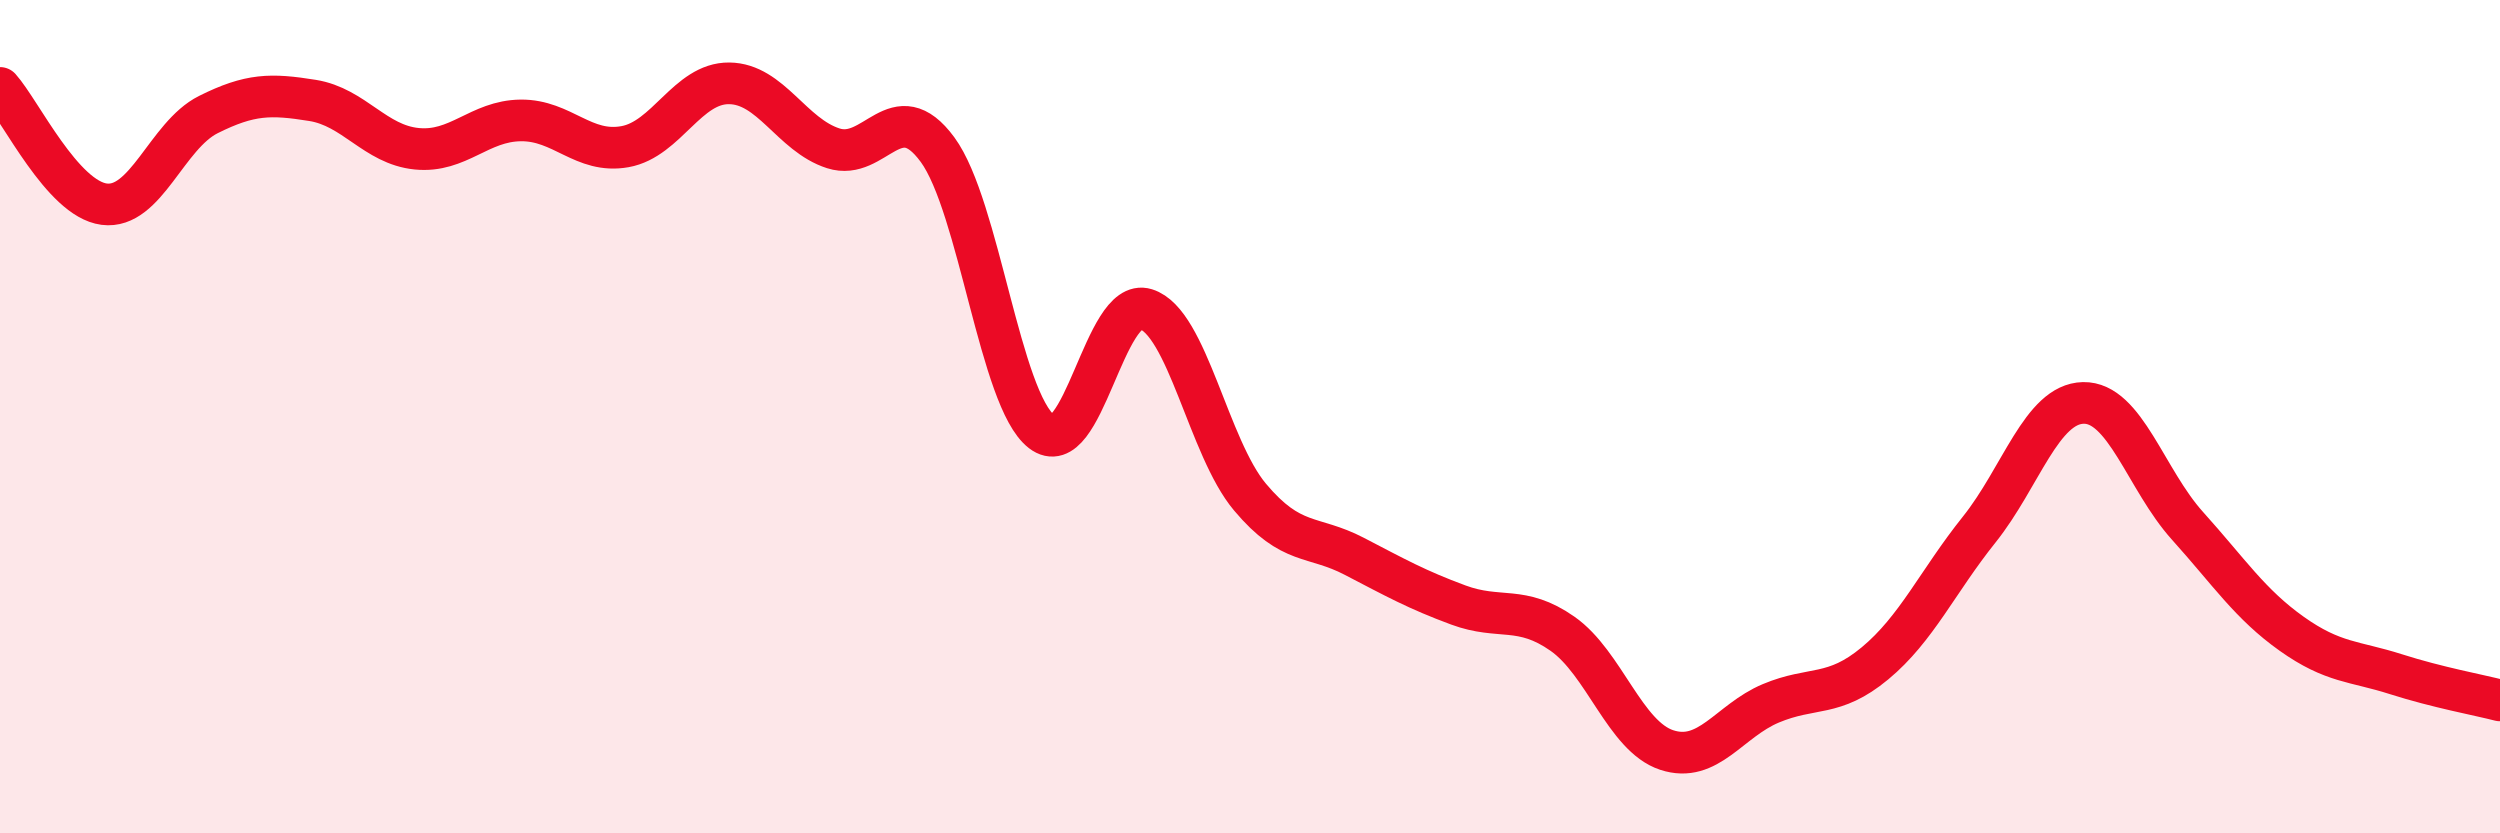 
    <svg width="60" height="20" viewBox="0 0 60 20" xmlns="http://www.w3.org/2000/svg">
      <path
        d="M 0,2.11 C 0.5,2.67 1.5,4.77 2.5,4.9 C 3.5,5.03 4,3.25 5,2.75 C 6,2.25 6.5,2.25 7.5,2.41 C 8.5,2.57 9,3.47 10,3.57 C 11,3.67 11.5,2.9 12.5,2.89 C 13.5,2.88 14,3.7 15,3.52 C 16,3.34 16.5,1.99 17.5,2 C 18.5,2.01 19,3.24 20,3.56 C 21,3.88 21.5,2.23 22.5,3.59 C 23.5,4.95 24,9.59 25,10.36 C 26,11.13 26.5,7.11 27.5,7.42 C 28.5,7.73 29,10.74 30,11.93 C 31,13.12 31.5,12.83 32.5,13.35 C 33.5,13.87 34,14.15 35,14.52 C 36,14.89 36.5,14.51 37.5,15.21 C 38.5,15.91 39,17.67 40,18 C 41,18.33 41.5,17.3 42.5,16.88 C 43.5,16.46 44,16.75 45,15.92 C 46,15.09 46.5,13.96 47.5,12.71 C 48.5,11.46 49,9.69 50,9.67 C 51,9.65 51.5,11.51 52.5,12.62 C 53.5,13.73 54,14.5 55,15.21 C 56,15.92 56.5,15.86 57.5,16.18 C 58.5,16.5 59.5,16.68 60,16.81L60 20L0 20Z"
        fill="#EB0A25"
        opacity="0.1"
        stroke-linecap="round"
        stroke-linejoin="round"
      />
      <path
        d="M 0,2.11 C 0.5,2.67 1.5,4.77 2.5,4.9 C 3.5,5.03 4,3.25 5,2.75 C 6,2.25 6.5,2.25 7.5,2.41 C 8.5,2.57 9,3.47 10,3.57 C 11,3.67 11.5,2.9 12.5,2.89 C 13.5,2.88 14,3.7 15,3.52 C 16,3.34 16.5,1.99 17.5,2 C 18.5,2.01 19,3.24 20,3.56 C 21,3.88 21.5,2.23 22.5,3.59 C 23.5,4.95 24,9.59 25,10.36 C 26,11.13 26.5,7.11 27.5,7.42 C 28.5,7.73 29,10.74 30,11.93 C 31,13.12 31.5,12.83 32.5,13.35 C 33.5,13.87 34,14.15 35,14.52 C 36,14.89 36.5,14.51 37.5,15.21 C 38.5,15.91 39,17.67 40,18 C 41,18.33 41.5,17.3 42.5,16.88 C 43.5,16.46 44,16.75 45,15.92 C 46,15.09 46.5,13.96 47.5,12.71 C 48.5,11.46 49,9.69 50,9.67 C 51,9.65 51.5,11.51 52.5,12.62 C 53.5,13.73 54,14.5 55,15.21 C 56,15.92 56.5,15.86 57.5,16.18 C 58.5,16.5 59.5,16.68 60,16.81"
        stroke="#EB0A25"
        stroke-width="1"
        fill="none"
        stroke-linecap="round"
        stroke-linejoin="round"
      />
    </svg>
  